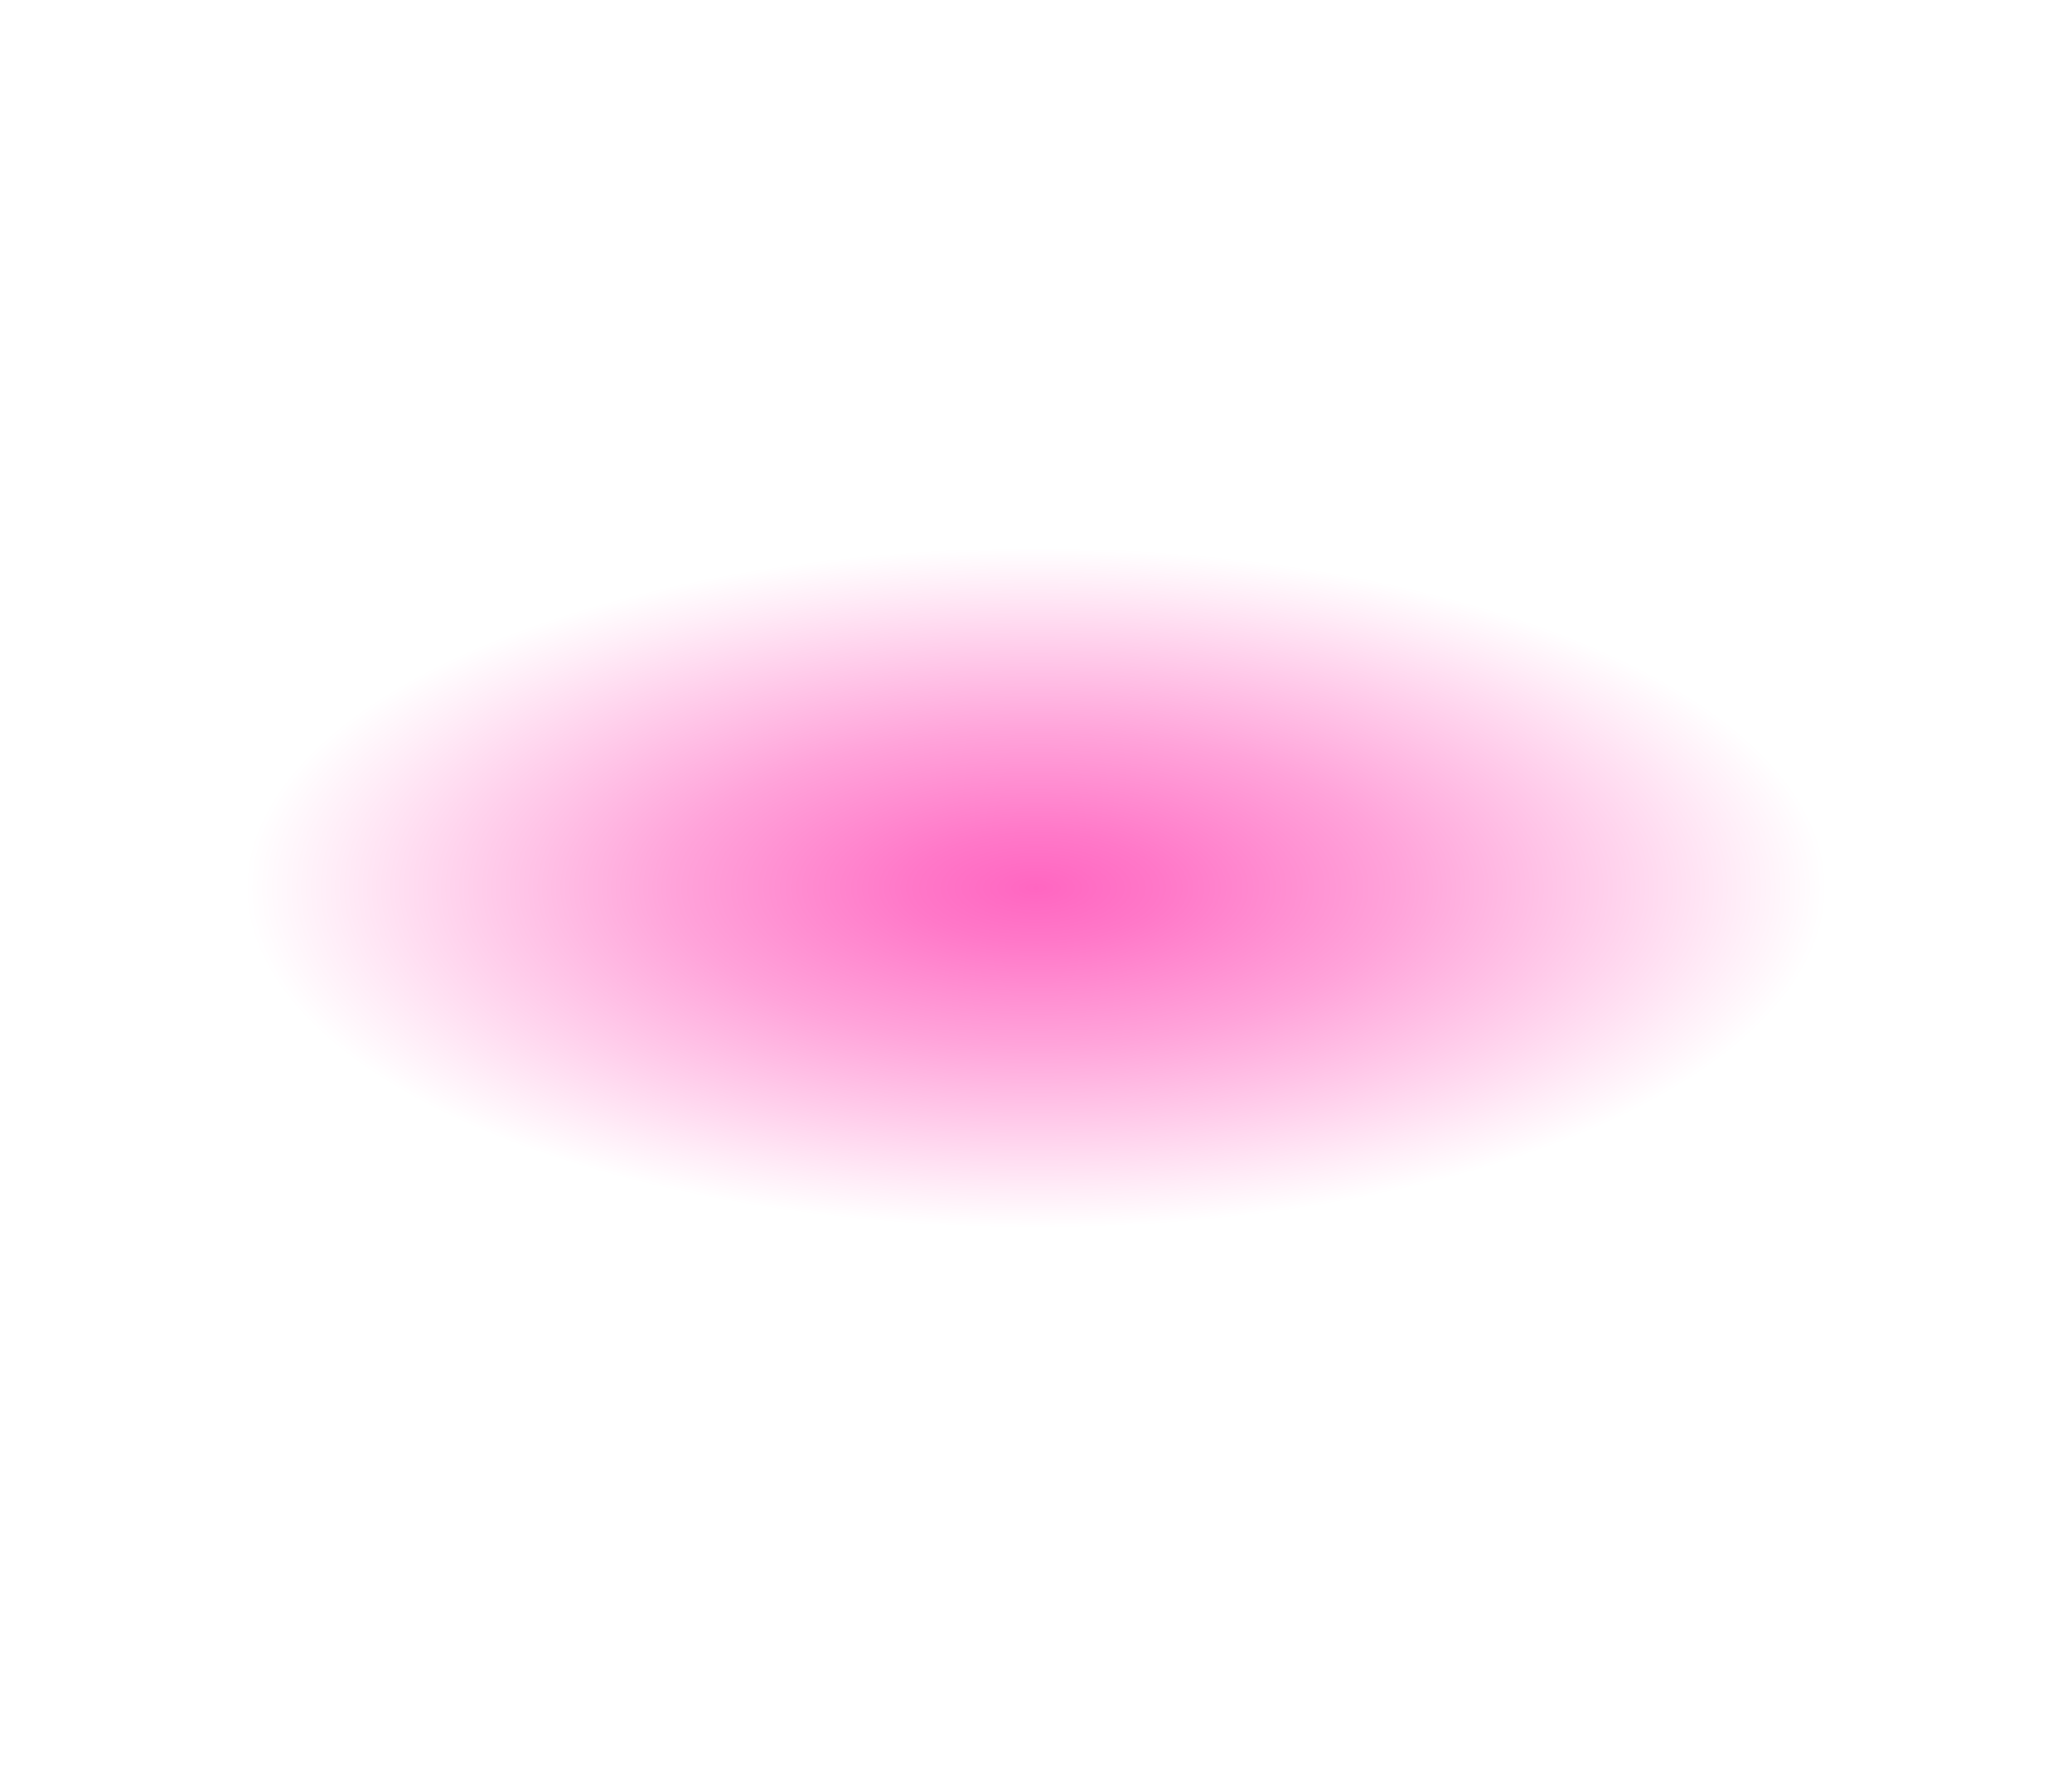 <?xml version="1.0" encoding="UTF-8"?> <svg xmlns="http://www.w3.org/2000/svg" xmlns:xlink="http://www.w3.org/1999/xlink" id="Слой_1" data-name="Слой 1" viewBox="0 0 248.4 213.84"> <defs> <style>.cls-1{fill:url(#Безымянный_градиент_46);}</style> <radialGradient id="Безымянный_градиент_46" cx="124.2" cy="106.92" r="94.83" gradientTransform="translate(0 60.44) scale(1 0.43)" gradientUnits="userSpaceOnUse"> <stop offset="0" stop-color="#ff0098" stop-opacity="0.6"></stop> <stop offset="0.16" stop-color="#ff0098" stop-opacity="0.53"></stop> <stop offset="0.46" stop-color="#ff0098" stop-opacity="0.36"></stop> <stop offset="0.89" stop-color="#ff0098" stop-opacity="0.07"></stop> <stop offset="1" stop-color="#ff0098" stop-opacity="0"></stop> </radialGradient> </defs> <circle class="cls-1" cx="124.2" cy="106.92" r="94.83"></circle> </svg> 